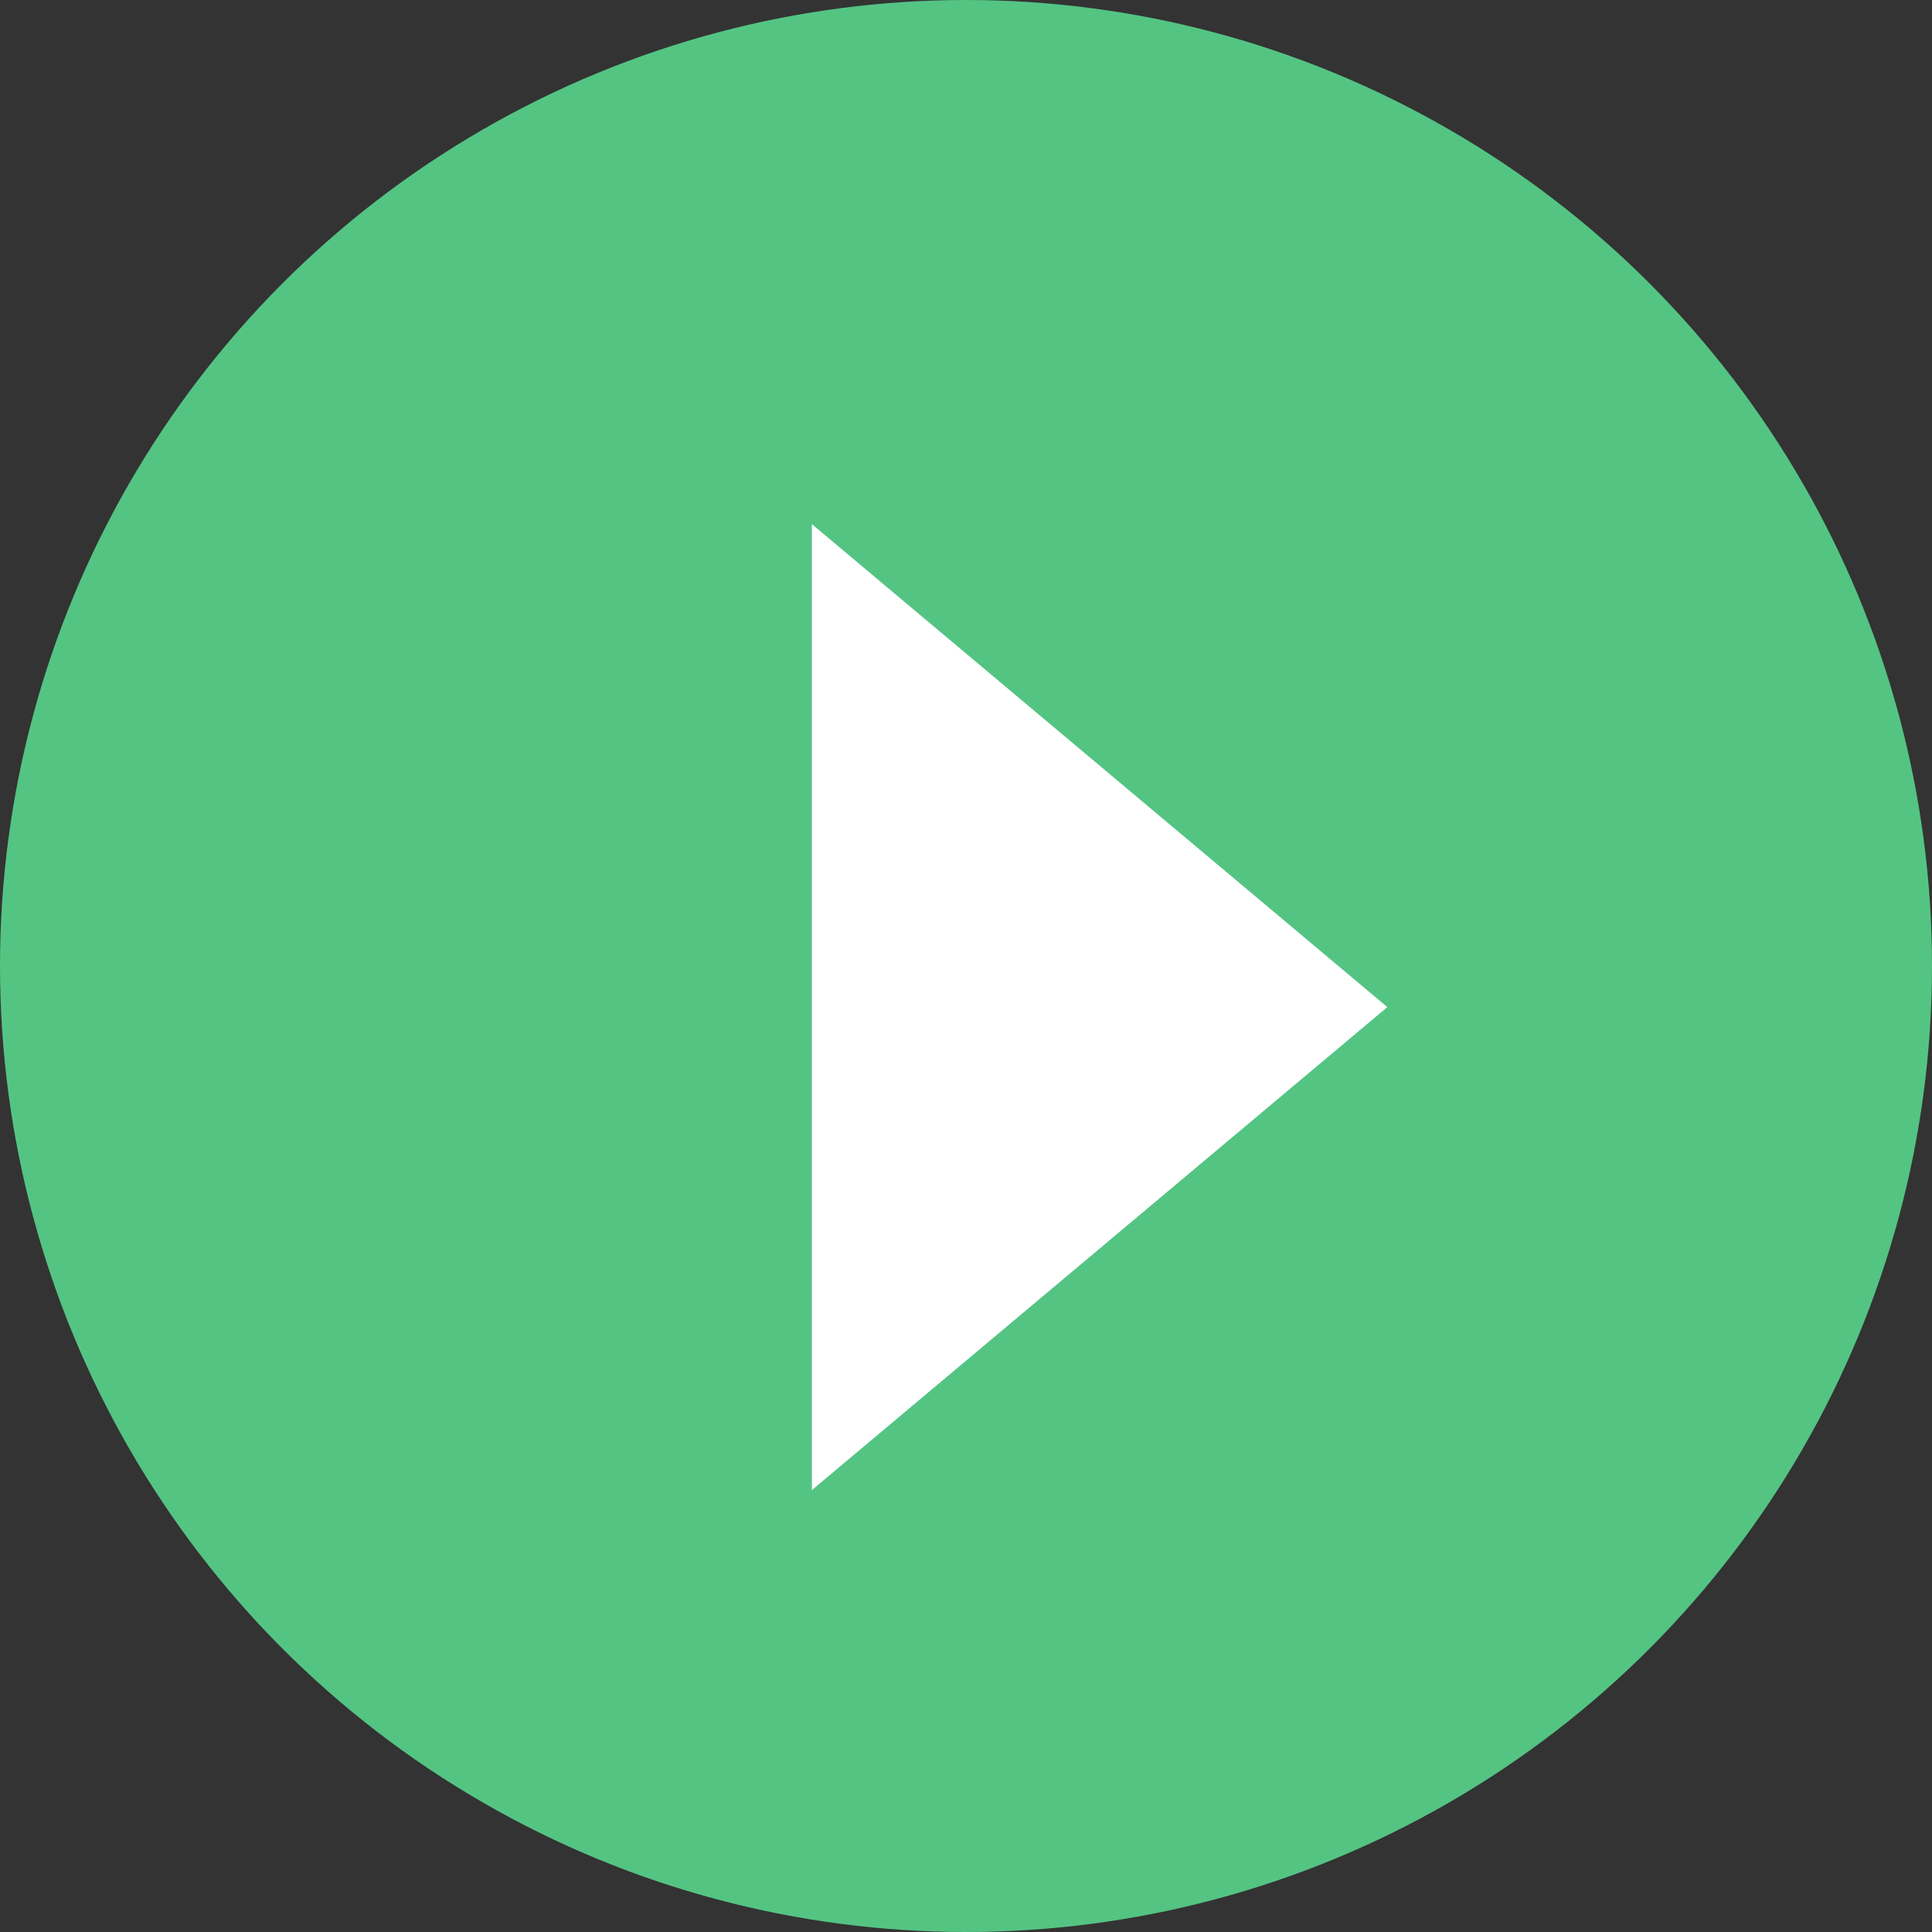 <svg xmlns="http://www.w3.org/2000/svg" width="94" height="94" viewBox="0 0 94 94">
  <rect x="0" y="0" width="94" height="94" fill="#333333" stroke="none"/>
  <g id="Group_51" data-name="Group 51" transform="translate(-1506 -2063)">
    <circle id="Ellipse_3" data-name="Ellipse 3" cx="47" cy="47" r="47" transform="translate(1506 2063)" fill="#54c483"/>
    <path id="Polygon_1" data-name="Polygon 1" d="M23.5,0,47,28H0Z" transform="translate(1573.5 2088.5) rotate(90)" fill="#fff"/>
  </g>
</svg>
